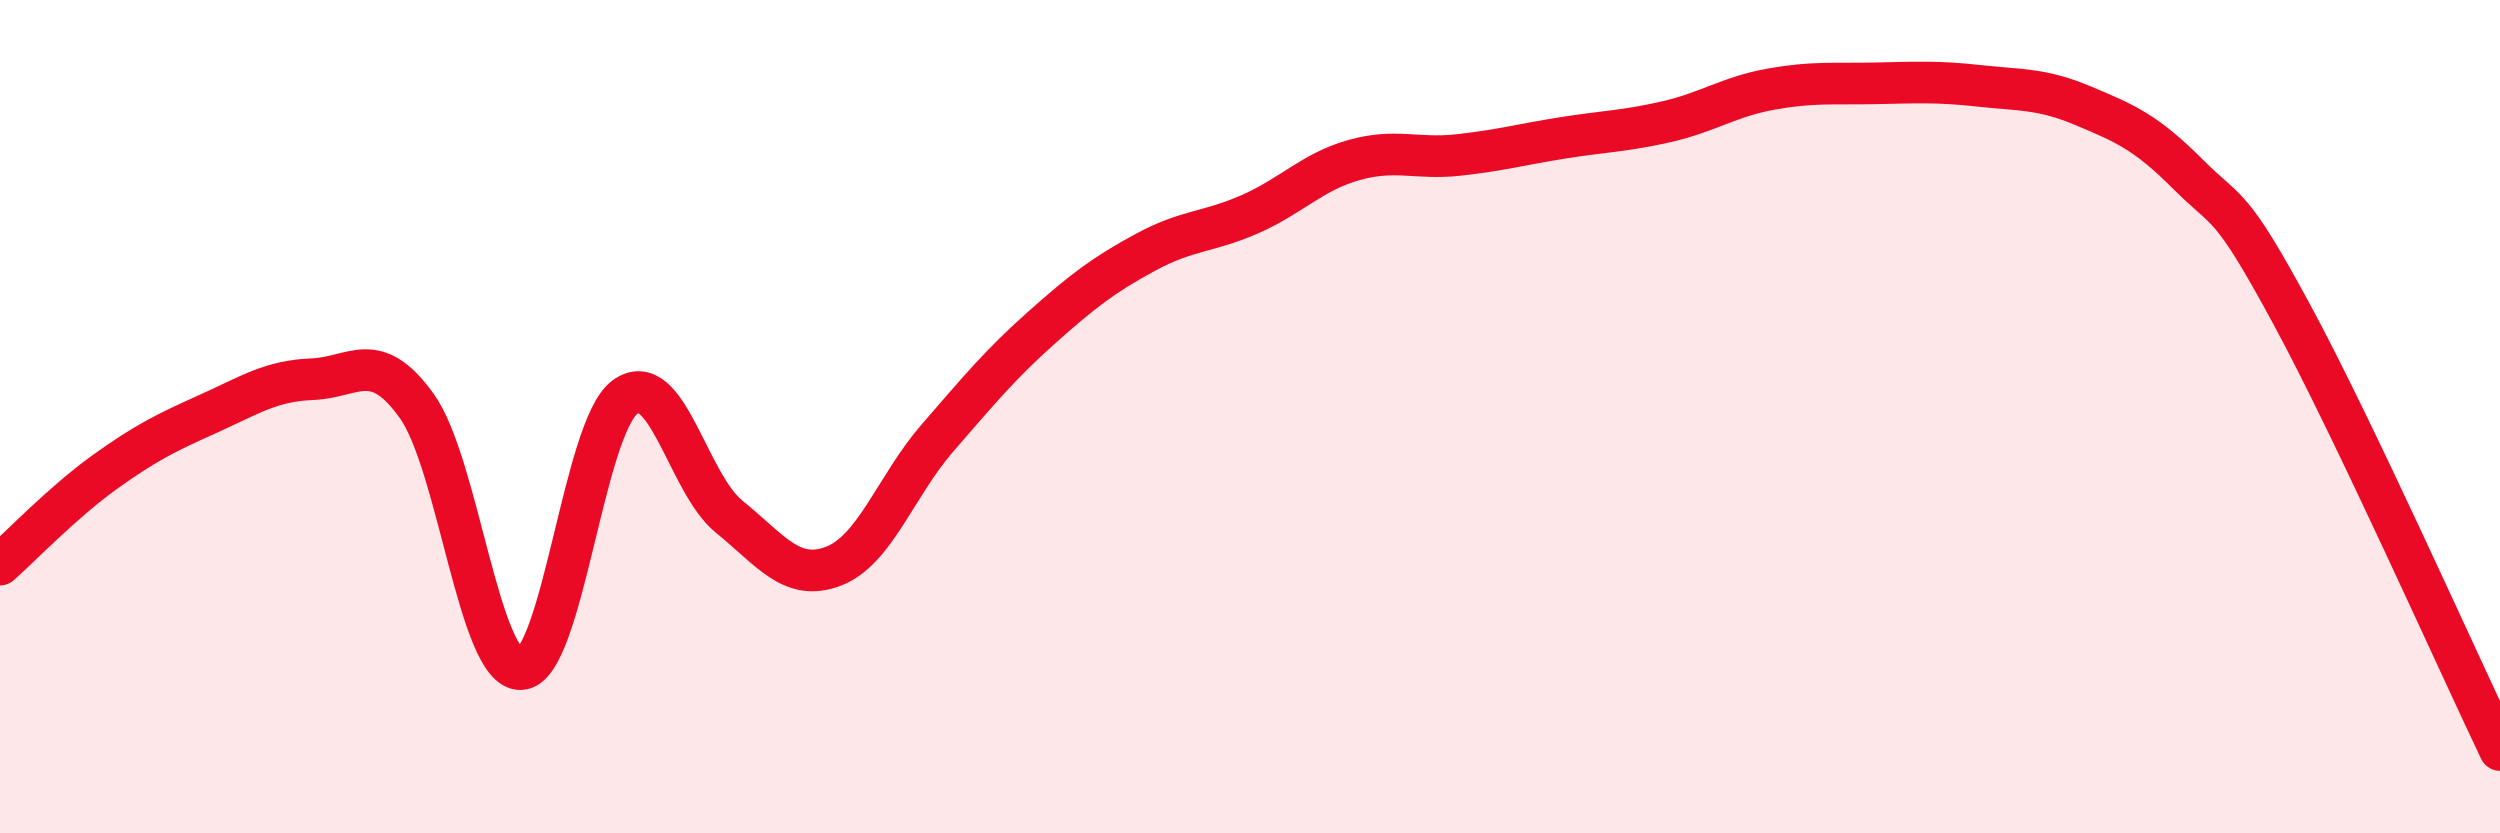 
    <svg width="60" height="20" viewBox="0 0 60 20" xmlns="http://www.w3.org/2000/svg">
      <path
        d="M 0,13.55 C 0.5,13.11 1.5,12.06 2.5,11.34 C 3.5,10.62 4,10.38 5,9.93 C 6,9.48 6.5,9.14 7.5,9.1 C 8.5,9.06 9,8.35 10,9.74 C 11,11.13 11.5,16.1 12.5,16.06 C 13.5,16.02 14,10.26 15,9.53 C 16,8.8 16.5,11.59 17.5,12.4 C 18.5,13.21 19,13.97 20,13.59 C 21,13.21 21.5,11.66 22.5,10.51 C 23.5,9.36 24,8.75 25,7.86 C 26,6.97 26.5,6.59 27.5,6.05 C 28.5,5.51 29,5.58 30,5.14 C 31,4.7 31.5,4.12 32.5,3.84 C 33.5,3.56 34,3.83 35,3.72 C 36,3.61 36.5,3.47 37.5,3.31 C 38.5,3.15 39,3.15 40,2.92 C 41,2.69 41.5,2.32 42.5,2.14 C 43.5,1.96 44,2.02 45,2 C 46,1.98 46.5,1.95 47.5,2.06 C 48.5,2.17 49,2.12 50,2.54 C 51,2.96 51.5,3.17 52.5,4.17 C 53.5,5.17 53.5,4.77 55,7.54 C 56.5,10.31 59,15.91 60,18L60 20L0 20Z"
        fill="#EB0A25"
        opacity="0.1"
        stroke-linecap="round"
        stroke-linejoin="round"
      />
      <path
        d="M 0,13.55 C 0.5,13.11 1.5,12.06 2.5,11.34 C 3.5,10.62 4,10.38 5,9.93 C 6,9.48 6.5,9.14 7.5,9.1 C 8.5,9.06 9,8.35 10,9.74 C 11,11.13 11.5,16.1 12.5,16.06 C 13.5,16.02 14,10.26 15,9.53 C 16,8.8 16.5,11.59 17.5,12.4 C 18.5,13.21 19,13.97 20,13.59 C 21,13.21 21.5,11.66 22.5,10.51 C 23.5,9.36 24,8.75 25,7.86 C 26,6.97 26.5,6.59 27.5,6.05 C 28.5,5.51 29,5.58 30,5.14 C 31,4.7 31.5,4.12 32.5,3.84 C 33.5,3.56 34,3.83 35,3.72 C 36,3.61 36.5,3.47 37.5,3.31 C 38.5,3.15 39,3.15 40,2.92 C 41,2.69 41.5,2.32 42.5,2.14 C 43.5,1.96 44,2.02 45,2 C 46,1.98 46.5,1.95 47.5,2.06 C 48.5,2.17 49,2.12 50,2.54 C 51,2.96 51.5,3.17 52.5,4.17 C 53.5,5.17 53.5,4.77 55,7.54 C 56.5,10.31 59,15.91 60,18"
        stroke="#EB0A25"
        stroke-width="1"
        fill="none"
        stroke-linecap="round"
        stroke-linejoin="round"
      />
    </svg>
  